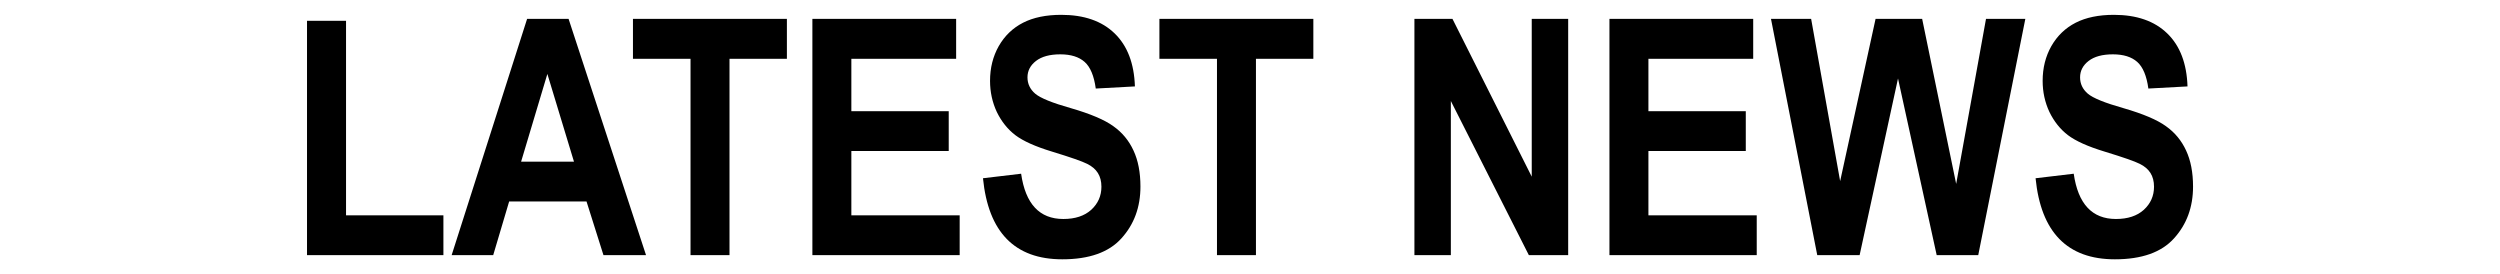 <svg width="160.5" height="17.6" version="1.1" viewBox="0 0 42.466 4.657" xmlns="http://www.w3.org/2000/svg">
 <path d="m5.214 4.334v-3.981h.663v3.305h1.654v.676zm5.759 0h-.723l-.288-.912h-1.314l-.271.912h-.706l1.282-4.014h.704zm-1.224-1.588-.452-1.49-.446 1.49zm1.98 1.588v-3.335h-.978v-.679h2.615v.679h-.975v3.335zm2.07 0v-4.014h2.442v.679h-1.78v.89h1.654v.676h-1.654v1.093h1.84v.676zm2.897-1.306.649-.077q.11.769.717.769.301 0 .474-.156.173-.159.173-.392 0-.137-.06-.233-.06-.096-.183-.156-.123-.063-.597-.208-.424-.129-.622-.279-.197-.151-.315-.394-.115-.246-.115-.528 0-.329.148-.591.151-.263.413-.397t.649-.134q.581 0 .906.315.326.315.345.901l-.665.036q-.044-.323-.189-.452-.145-.129-.413-.129t-.413.112q-.145.112-.145.279 0 .164.131.277.131.112.605.246.501.145.723.307.225.159.342.413.118.252.118.613 0 .523-.323.879-.32.356-1.005.356-1.21 0-1.347-1.377zm3.976 1.306v-3.335h-.978v-.679h2.615v.679h-.975v3.335zm3.354 0v-4.014h.646l1.347 2.681v-2.681h.619v4.014h-.668l-1.325-2.618v2.618zm3.313 0v-4.014h2.442v.679h-1.78v.89h1.654v.676h-1.654v1.093h1.84v.676zm3.53 0-.786-4.014h.682l.493 2.757.602-2.757h.791l.578 2.804.507-2.804h.668l-.8 4.014h-.706l-.657-3.001-.652 3.001zm3.708-1.306.649-.077q.11.769.717.769.301 0 .474-.156.173-.159.173-.392 0-.137-.06-.233-.06-.096-.183-.156-.123-.063-.597-.208-.424-.129-.622-.279-.197-.151-.315-.394-.115-.246-.115-.528 0-.329.148-.591.151-.263.413-.397.263-.134.649-.134.581 0 .906.315.326.315.345.901l-.665.036q-.044-.323-.189-.452-.145-.129-.413-.129-.268 0-.413.112-.145.112-.145.279 0 .164.131.277.131.112.605.246.501.145.723.307.225.159.342.413.118.252.118.613 0 .523-.323.879-.32.356-1.005.356-1.21 0-1.347-1.377z" stroke-width=".14px" aria-label="LATEST NEWS"/>
</svg>
